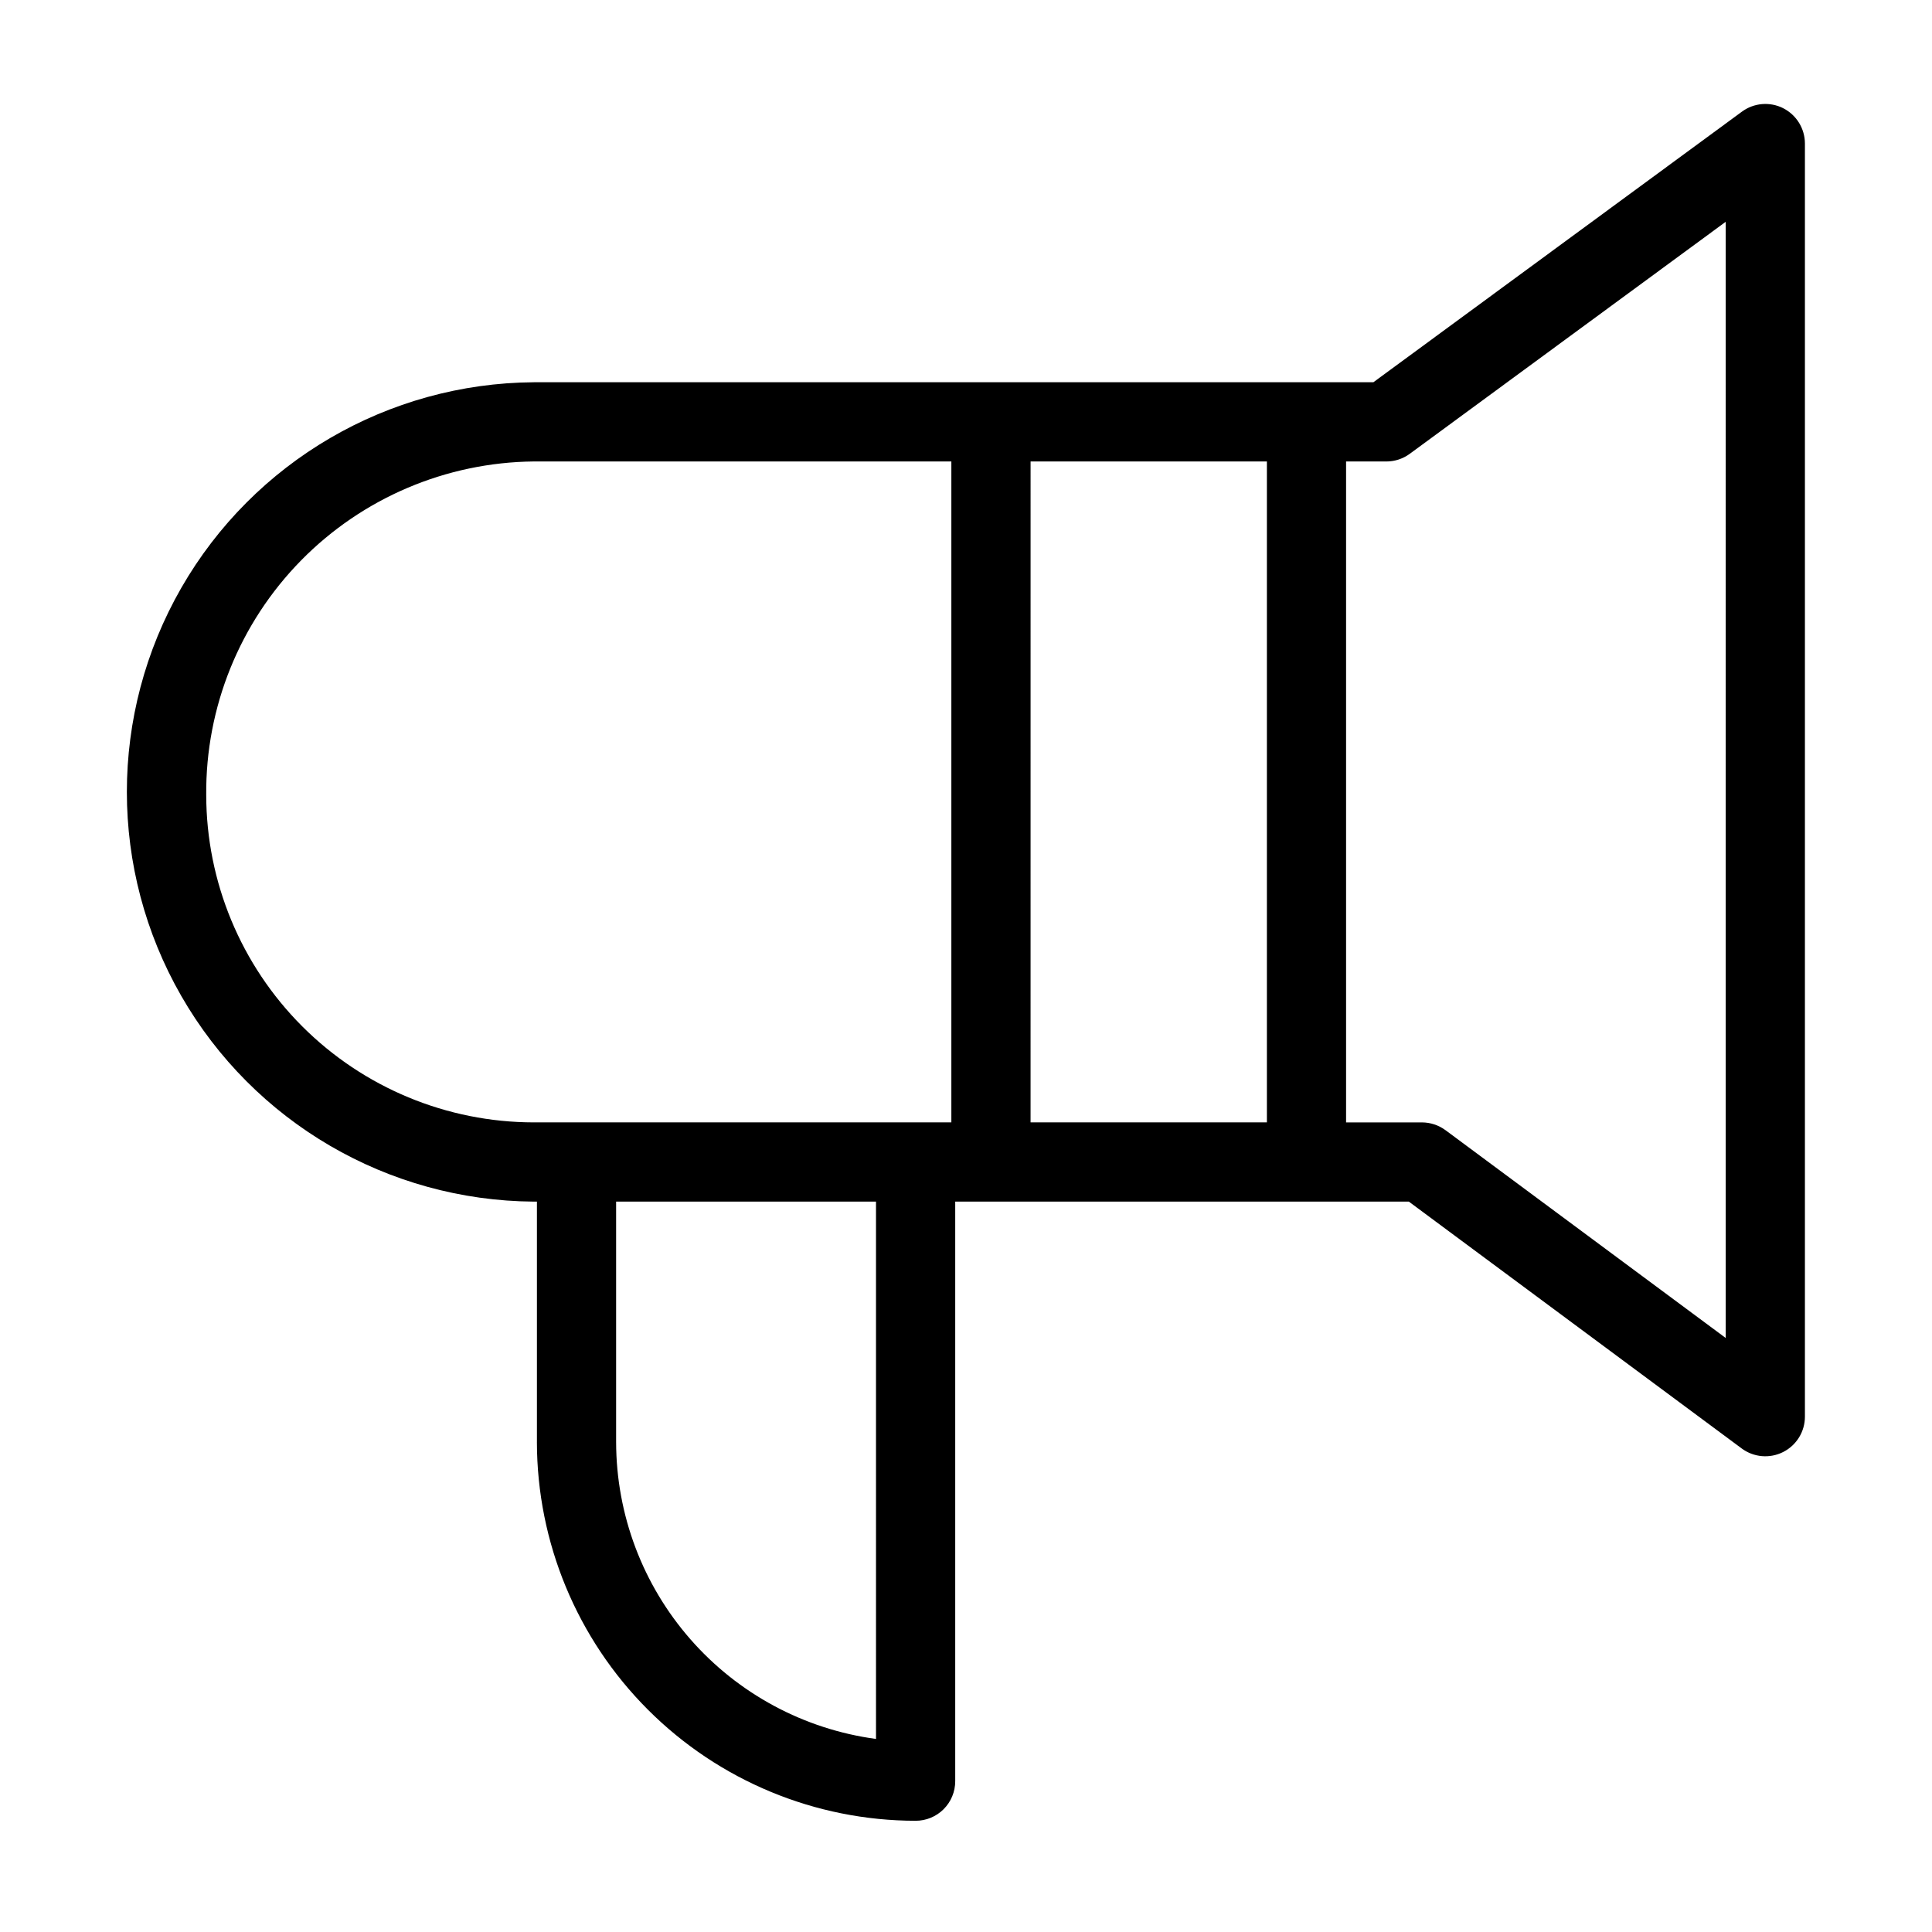 <?xml version="1.0" encoding="UTF-8"?>
<!-- Uploaded to: SVG Repo, www.svgrepo.com, Generator: SVG Repo Mixer Tools -->
<svg fill="#000000" width="800px" height="800px" version="1.1" viewBox="144 144 512 512" xmlns="http://www.w3.org/2000/svg">
 <path d="m616.58 172.68c-3.531-1.785-7.769-1.434-10.957 0.914l-97.664 71.707h-222.52c-38.609 0.27-74.172 21.02-93.398 54.5-19.227 33.48-19.227 74.656 0 108.14 19.227 33.48 54.789 54.23 93.398 54.5h0.852v63.723h-0.004c0.031 26.609 10.613 52.117 29.43 70.934 18.812 18.812 44.324 29.398 70.93 29.426 2.785 0.004 5.457-1.102 7.426-3.07s3.074-4.641 3.07-7.426v-153.59h120.21l88.223 65.426h-0.004c3.188 2.359 7.434 2.727 10.973 0.941 3.543-1.785 5.777-5.41 5.777-9.375v-337.38c0-3.953-2.223-7.574-5.75-9.367zm-136.84 93.613v175.15h-62.629l0.004-175.15zm-281.09 88.367c-0.18-23.219 8.855-45.562 25.125-62.129s38.445-26 61.664-26.238h110.68v175.15h-110.68c-23.012-0.023-45.07-9.176-61.34-25.445-16.273-16.273-25.422-38.332-25.449-61.34zm177.5 250.18c-19.051-2.57-36.527-11.957-49.188-26.422-12.664-14.465-19.656-33.031-19.684-52.254v-63.727h68.871zm225.18-106.26-74.262-55.074v0.004c-1.812-1.336-4-2.059-6.254-2.062h-20.09v-175.15h10.672c2.234 0 4.41-0.715 6.211-2.039l83.723-61.48z"/>
</svg>